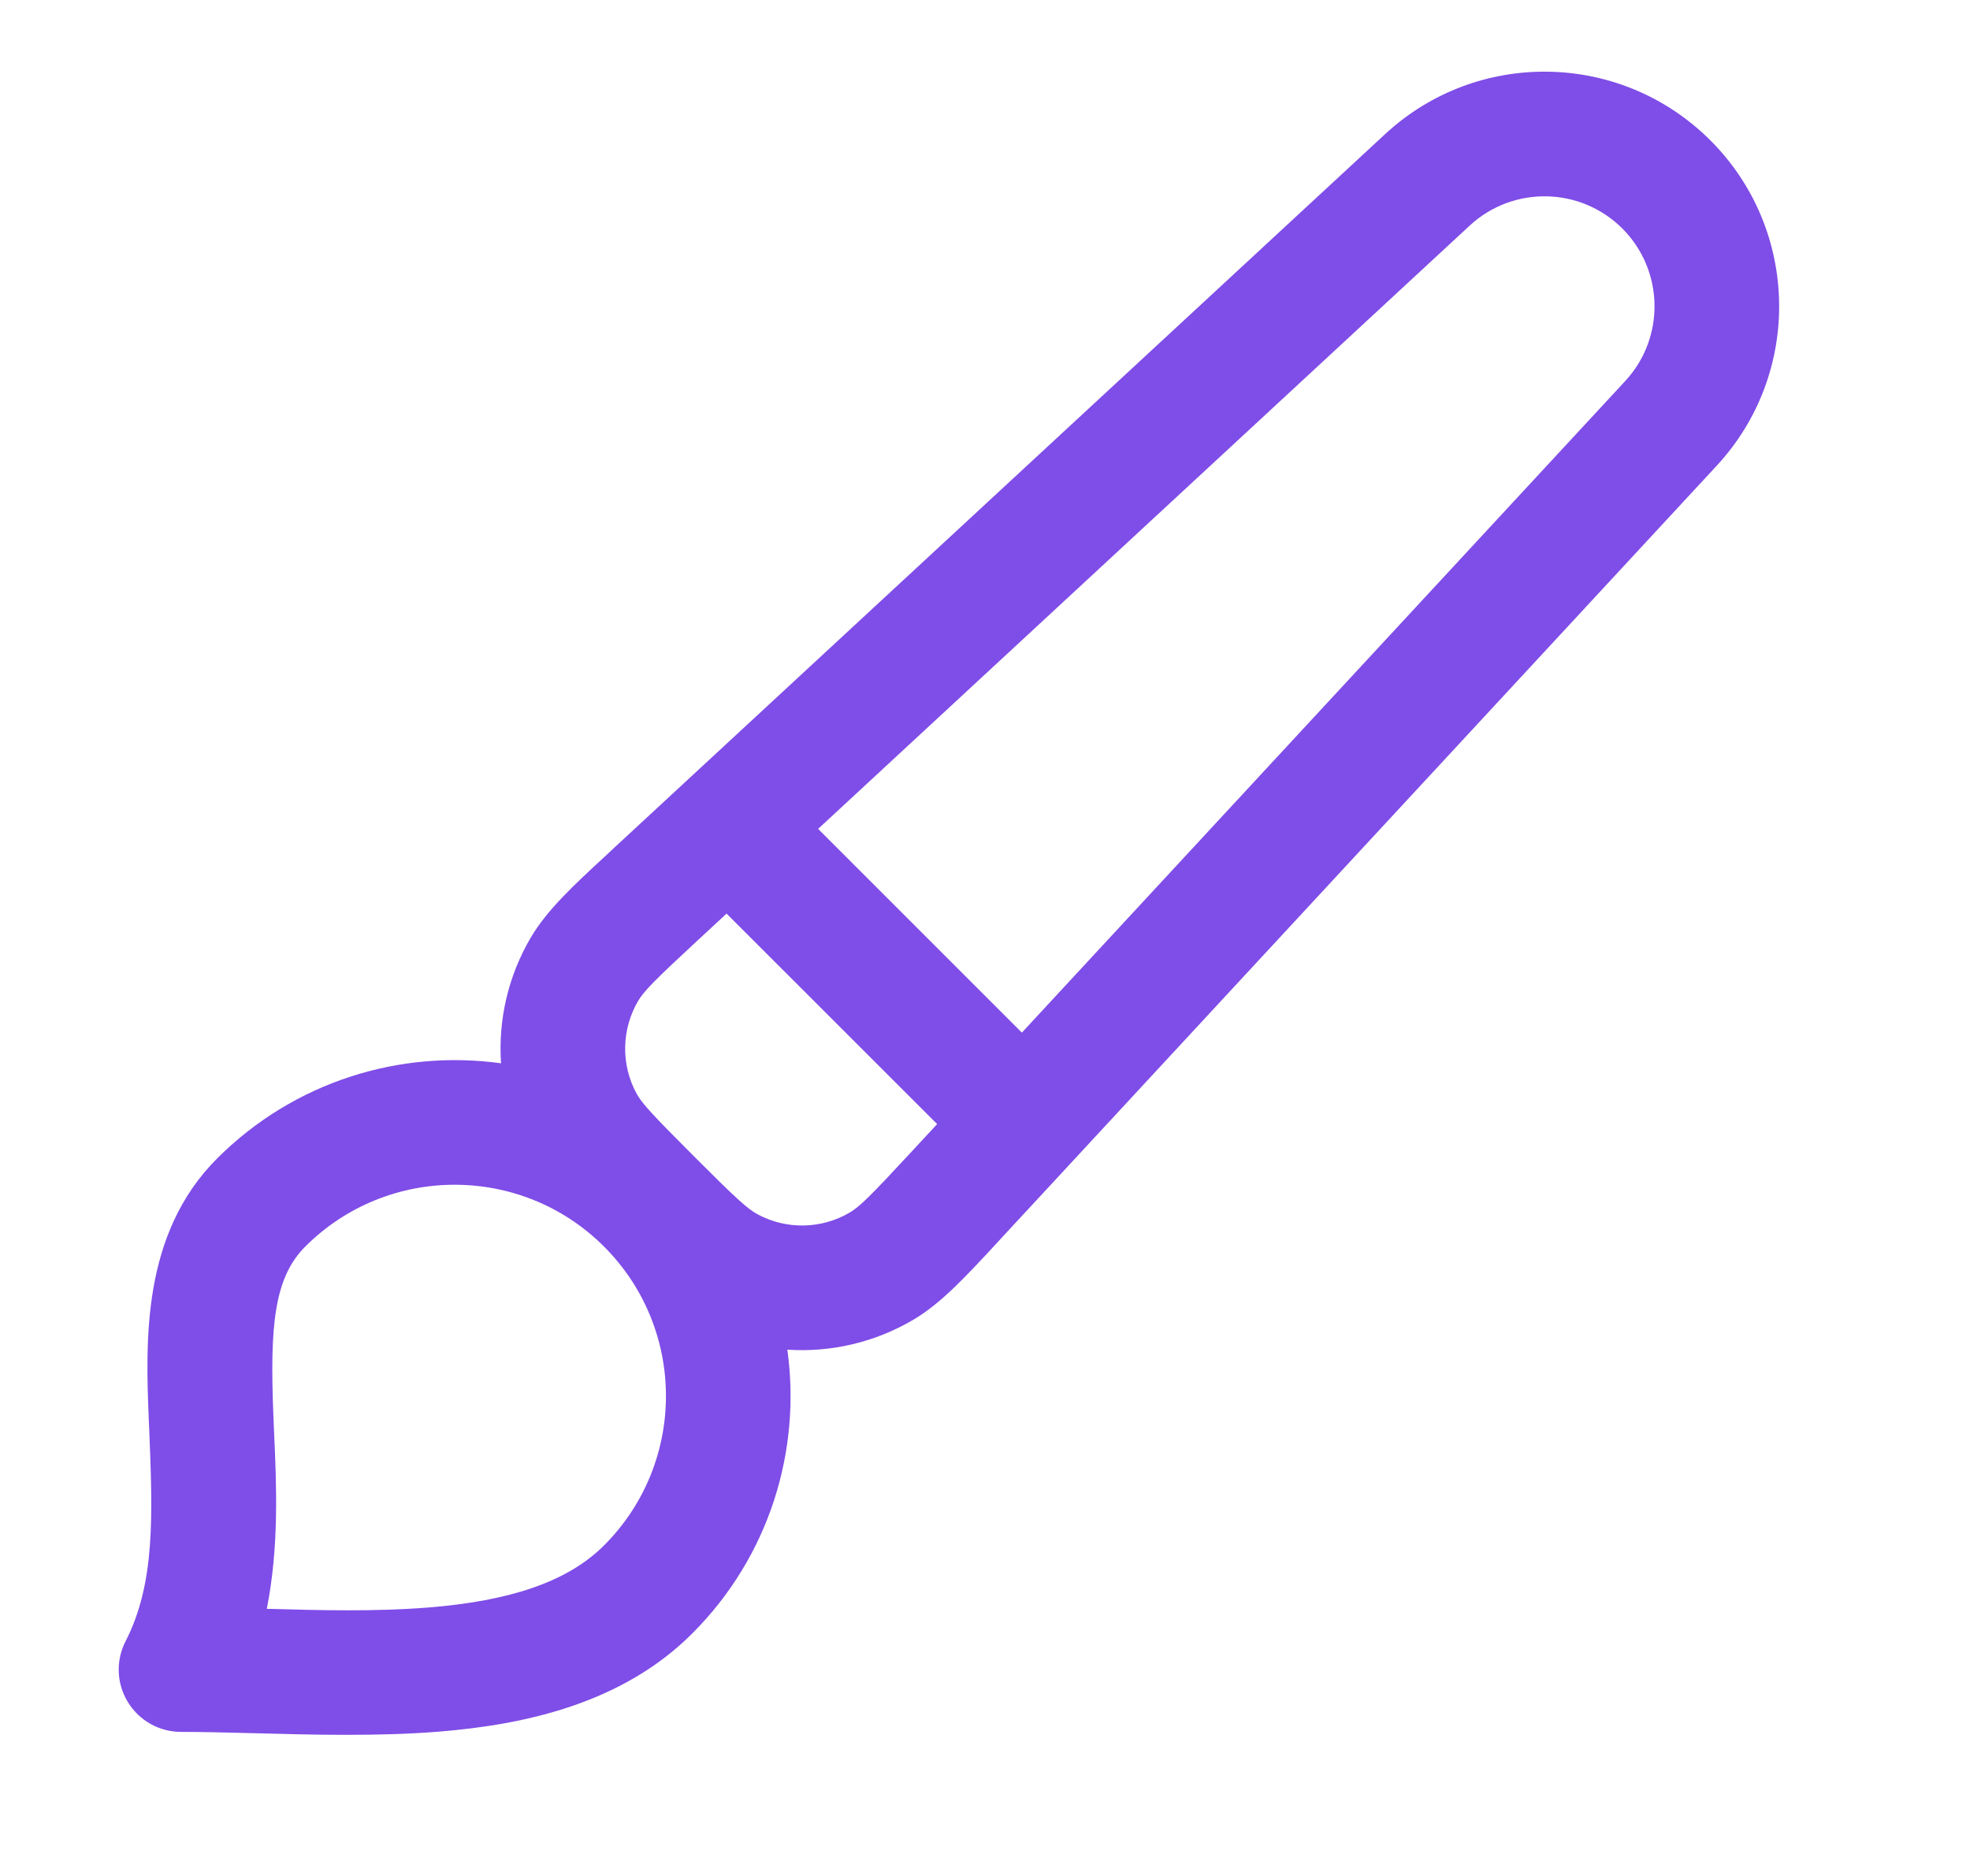 <svg width="21" height="20" viewBox="0 0 21 20" fill="none" xmlns="http://www.w3.org/2000/svg">
<path fill-rule="evenodd" clip-rule="evenodd" d="M14.765 1.43C15.751 0.517 17.282 0.546 18.233 1.497C19.183 2.447 19.213 3.979 18.3 4.965L11.403 12.413C11.4 12.416 11.398 12.419 11.395 12.422L10.685 13.188C10.664 13.212 10.642 13.235 10.621 13.258C10.291 13.614 10.031 13.896 9.736 14.07C9.324 14.313 8.855 14.42 8.393 14.389C8.542 15.462 8.204 16.59 7.379 17.415C6.639 18.155 5.612 18.387 4.67 18.462C4.032 18.513 3.332 18.495 2.71 18.478C2.43 18.471 2.166 18.464 1.93 18.464C1.698 18.464 1.484 18.344 1.363 18.146C1.242 17.949 1.233 17.703 1.339 17.497C1.657 16.877 1.627 16.151 1.591 15.248C1.589 15.212 1.588 15.176 1.586 15.139C1.553 14.3 1.508 13.158 2.314 12.351C3.14 11.526 4.267 11.188 5.341 11.336C5.31 10.874 5.416 10.406 5.659 9.994C5.834 9.698 6.115 9.438 6.472 9.109C6.495 9.087 6.518 9.066 6.541 9.044L14.765 1.43ZM10.893 11.009L17.325 4.062C17.753 3.6 17.739 2.882 17.294 2.436C16.848 1.991 16.13 1.977 15.667 2.405L8.721 8.837L10.893 11.009ZM7.745 9.74L9.99 11.984L9.71 12.286C9.284 12.746 9.165 12.864 9.06 12.926C8.757 13.105 8.383 13.112 8.074 12.945C7.967 12.887 7.843 12.774 7.4 12.33C6.956 11.886 6.842 11.763 6.784 11.656C6.617 11.346 6.625 10.972 6.803 10.67C6.865 10.565 6.984 10.445 7.444 10.019L7.745 9.74ZM6.439 13.29C5.56 12.411 4.133 12.411 3.254 13.29C2.921 13.623 2.876 14.137 2.914 15.086C2.916 15.149 2.919 15.213 2.922 15.279C2.947 15.827 2.976 16.489 2.844 17.152C3.426 17.168 3.996 17.183 4.565 17.138C5.411 17.07 6.04 16.875 6.439 16.476C7.319 15.596 7.319 14.17 6.439 13.29Z" fill="#7F4DE7"/>
</svg>

